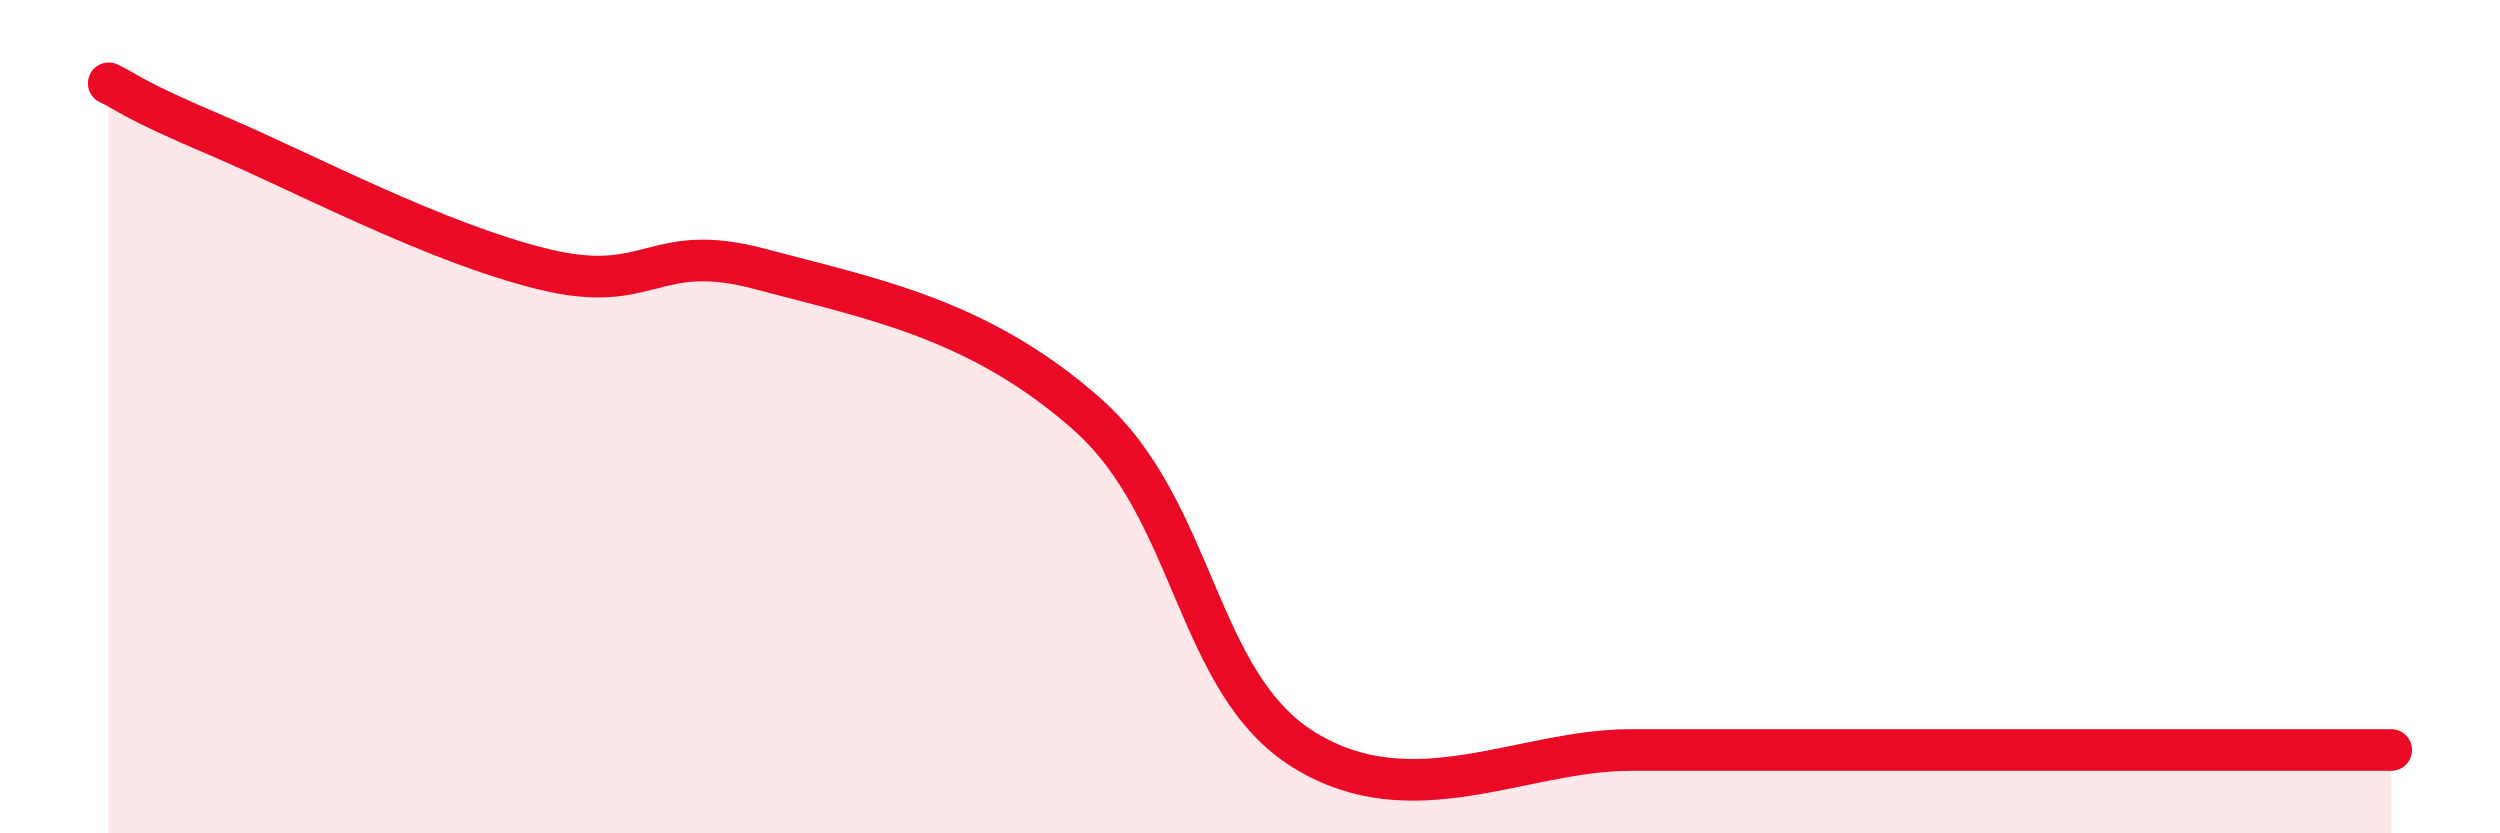 
    <svg width="60" height="20" viewBox="0 0 60 20" xmlns="http://www.w3.org/2000/svg">
      <path
        d="M 2.61,2 C 3.13,2.25 3.13,2.37 5.22,3.26 C 7.31,4.15 10.43,5.82 13.04,6.46 C 15.65,7.1 15.65,5.76 18.26,6.46 C 20.87,7.16 23.48,7.63 26.09,9.94 C 28.7,12.25 28.69,16.39 31.3,18 C 33.91,19.61 36.52,18 39.13,18 C 41.74,18 41.74,18 44.35,18 C 46.96,18 49.56,18 52.17,18 C 54.78,18 56.35,18 57.39,18L57.39 20L2.61 20Z"
        fill="#EB0A25"
        opacity="0.1"
        stroke-linecap="round"
        stroke-linejoin="round"
      />
      <path
        d="M 2.61,2 C 3.13,2.25 3.13,2.37 5.22,3.26 C 7.31,4.15 10.43,5.82 13.04,6.46 C 15.65,7.1 15.65,5.76 18.26,6.46 C 20.87,7.16 23.48,7.63 26.09,9.94 C 28.7,12.25 28.69,16.39 31.3,18 C 33.91,19.61 36.52,18 39.13,18 C 41.74,18 41.74,18 44.35,18 C 46.96,18 49.56,18 52.17,18 C 54.78,18 56.35,18 57.39,18"
        stroke="#EB0A25"
        stroke-width="1"
        fill="none"
        stroke-linecap="round"
        stroke-linejoin="round"
      />
    </svg>
  